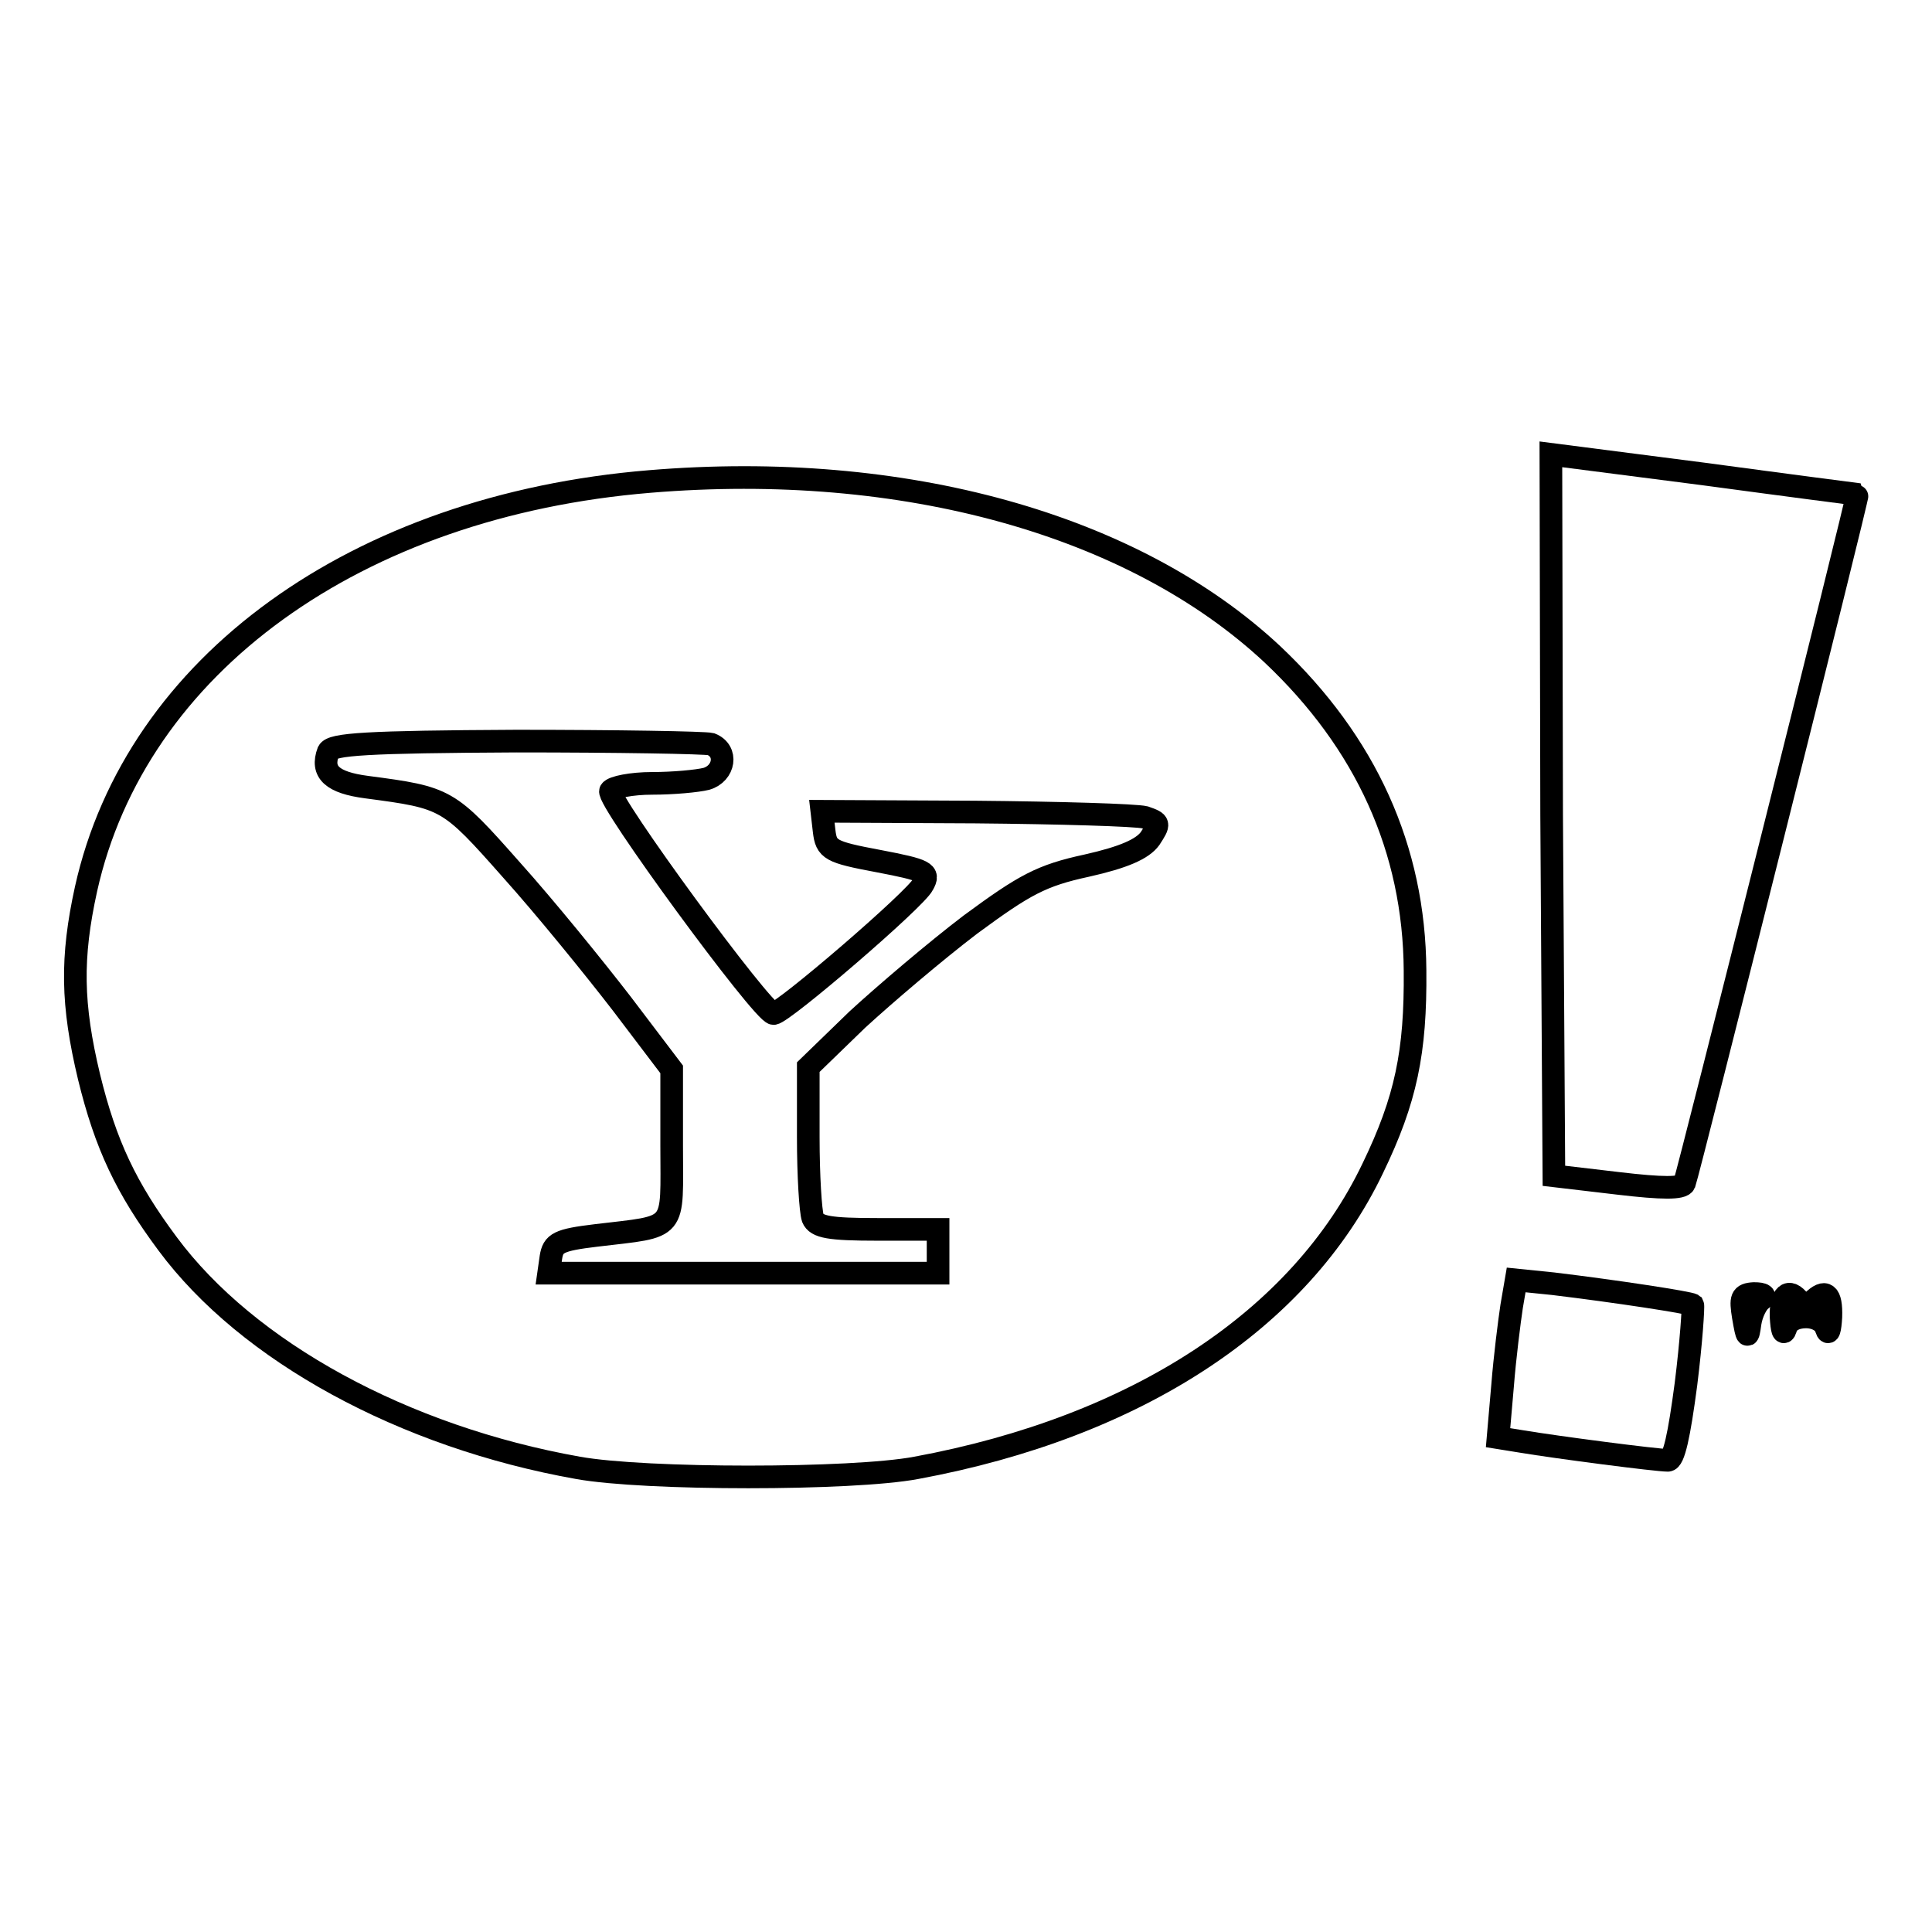 <?xml version="1.0" encoding="utf-8"?>
<!-- Svg Vector Icons : http://www.onlinewebfonts.com/icon -->
<!DOCTYPE svg PUBLIC "-//W3C//DTD SVG 1.1//EN" "http://www.w3.org/Graphics/SVG/1.1/DTD/svg11.dtd">
<svg version="1.1" xmlns="http://www.w3.org/2000/svg" xmlns:xlink="http://www.w3.org/1999/xlink" x="0px" y="0px" viewBox="0 0 256 256" enable-background="new 0 0 256 256" xml:space="preserve">
<g> <g> <path stroke-width="3" fill-opacity="0" stroke="#000000"  d="M205.6,108l0.3,47.8l8.5,1c5.9,0.7,8.5,0.7,8.8,0c0.6-1.7,23.1-91.2,22.9-91.3c0,0-9.3-1.2-20.4-2.7  l-20.2-2.6L205.6,108z"/> <path stroke-width="3" fill-opacity="0" stroke="#000000"  d="M86.1,63.8c-38.9,3.2-68.1,24.3-74.7,54c-2,9.1-1.9,15.3,0.4,24.9c2.2,9,4.9,14.7,10.4,22.1  c10.6,14.3,31.3,25.6,54.4,29.7c8.9,1.6,36.3,1.6,44.8,0c29.2-5.4,50.9-19.6,60.5-39.7c4.4-9.1,5.7-15.4,5.6-26.2  c-0.1-16.1-6.5-30.2-18.9-41.9C150.2,69.5,119.7,61,86.1,63.8z M94.2,98.6c2.3,0.9,1.8,3.9-0.6,4.6c-1.2,0.3-4.4,0.6-7.2,0.6  c-2.7,0-5.2,0.5-5.5,1c-0.7,1,20.2,29.5,21.6,29.5c1.2,0,18.9-15.2,19.8-17.1c0.9-1.6,0.4-1.9-5.9-3.1c-6.4-1.2-6.9-1.5-7.2-4  l-0.3-2.6l20.3,0.1c11.2,0.1,21.3,0.4,22.5,0.7c2,0.7,2,0.8,0.7,2.8c-1,1.4-3.5,2.5-8.4,3.6c-6,1.3-8.2,2.5-15.4,7.8  c-4.6,3.5-11.3,9.2-15,12.6l-6.5,6.3v9.3c0,5.1,0.3,9.8,0.6,10.7c0.5,1.2,2.2,1.5,8.6,1.5h8v2.9v2.9H98.5H72.7l0.3-2.1  c0.3-1.9,1-2.3,6-2.9c10.9-1.3,10-0.4,10-11.9v-10.1l-6.6-8.7c-3.7-4.8-10.2-12.8-14.6-17.7c-8.4-9.5-8.6-9.6-19.2-11  c-4.6-0.6-6.1-2-5.1-4.7c0.5-1,5-1.3,24.9-1.4C81.8,98.2,93.4,98.4,94.2,98.6z"/> <path stroke-width="3" fill-opacity="0" stroke="#000000"  d="M200.3,173.1c-0.3,2-0.9,6.7-1.2,10.5l-0.6,6.9l3.1,0.5c4.8,0.8,17.9,2.5,19.4,2.5c0.8,0,1.5-3.3,2.4-10.1  c0.7-5.6,1-10.3,0.9-10.5c-0.4-0.3-10.2-1.8-18.5-2.8l-4.9-0.5L200.3,173.1z"/> <path stroke-width="3" fill-opacity="0" stroke="#000000"  d="M231,174.5c0.5,2.9,0.6,3,0.9,0.8c0.2-1.3,0.9-2.7,1.5-3.1c0.7-0.5,0.3-0.8-1-0.8  C230.7,171.5,230.6,172,231,174.5z"/> <path stroke-width="3" fill-opacity="0" stroke="#000000"  d="M236,174.5c0.1,1.7,0.3,2.5,0.6,1.6c0.2-1,1.3-1.6,2.7-1.6s2.5,0.7,2.7,1.6c0.3,0.9,0.5,0.1,0.6-1.6  c0.1-3.1-0.7-3.8-2.5-2c-0.8,0.8-1.2,0.8-1.6,0C237,170.5,235.9,171.6,236,174.5z"/> </g></g>
</svg>